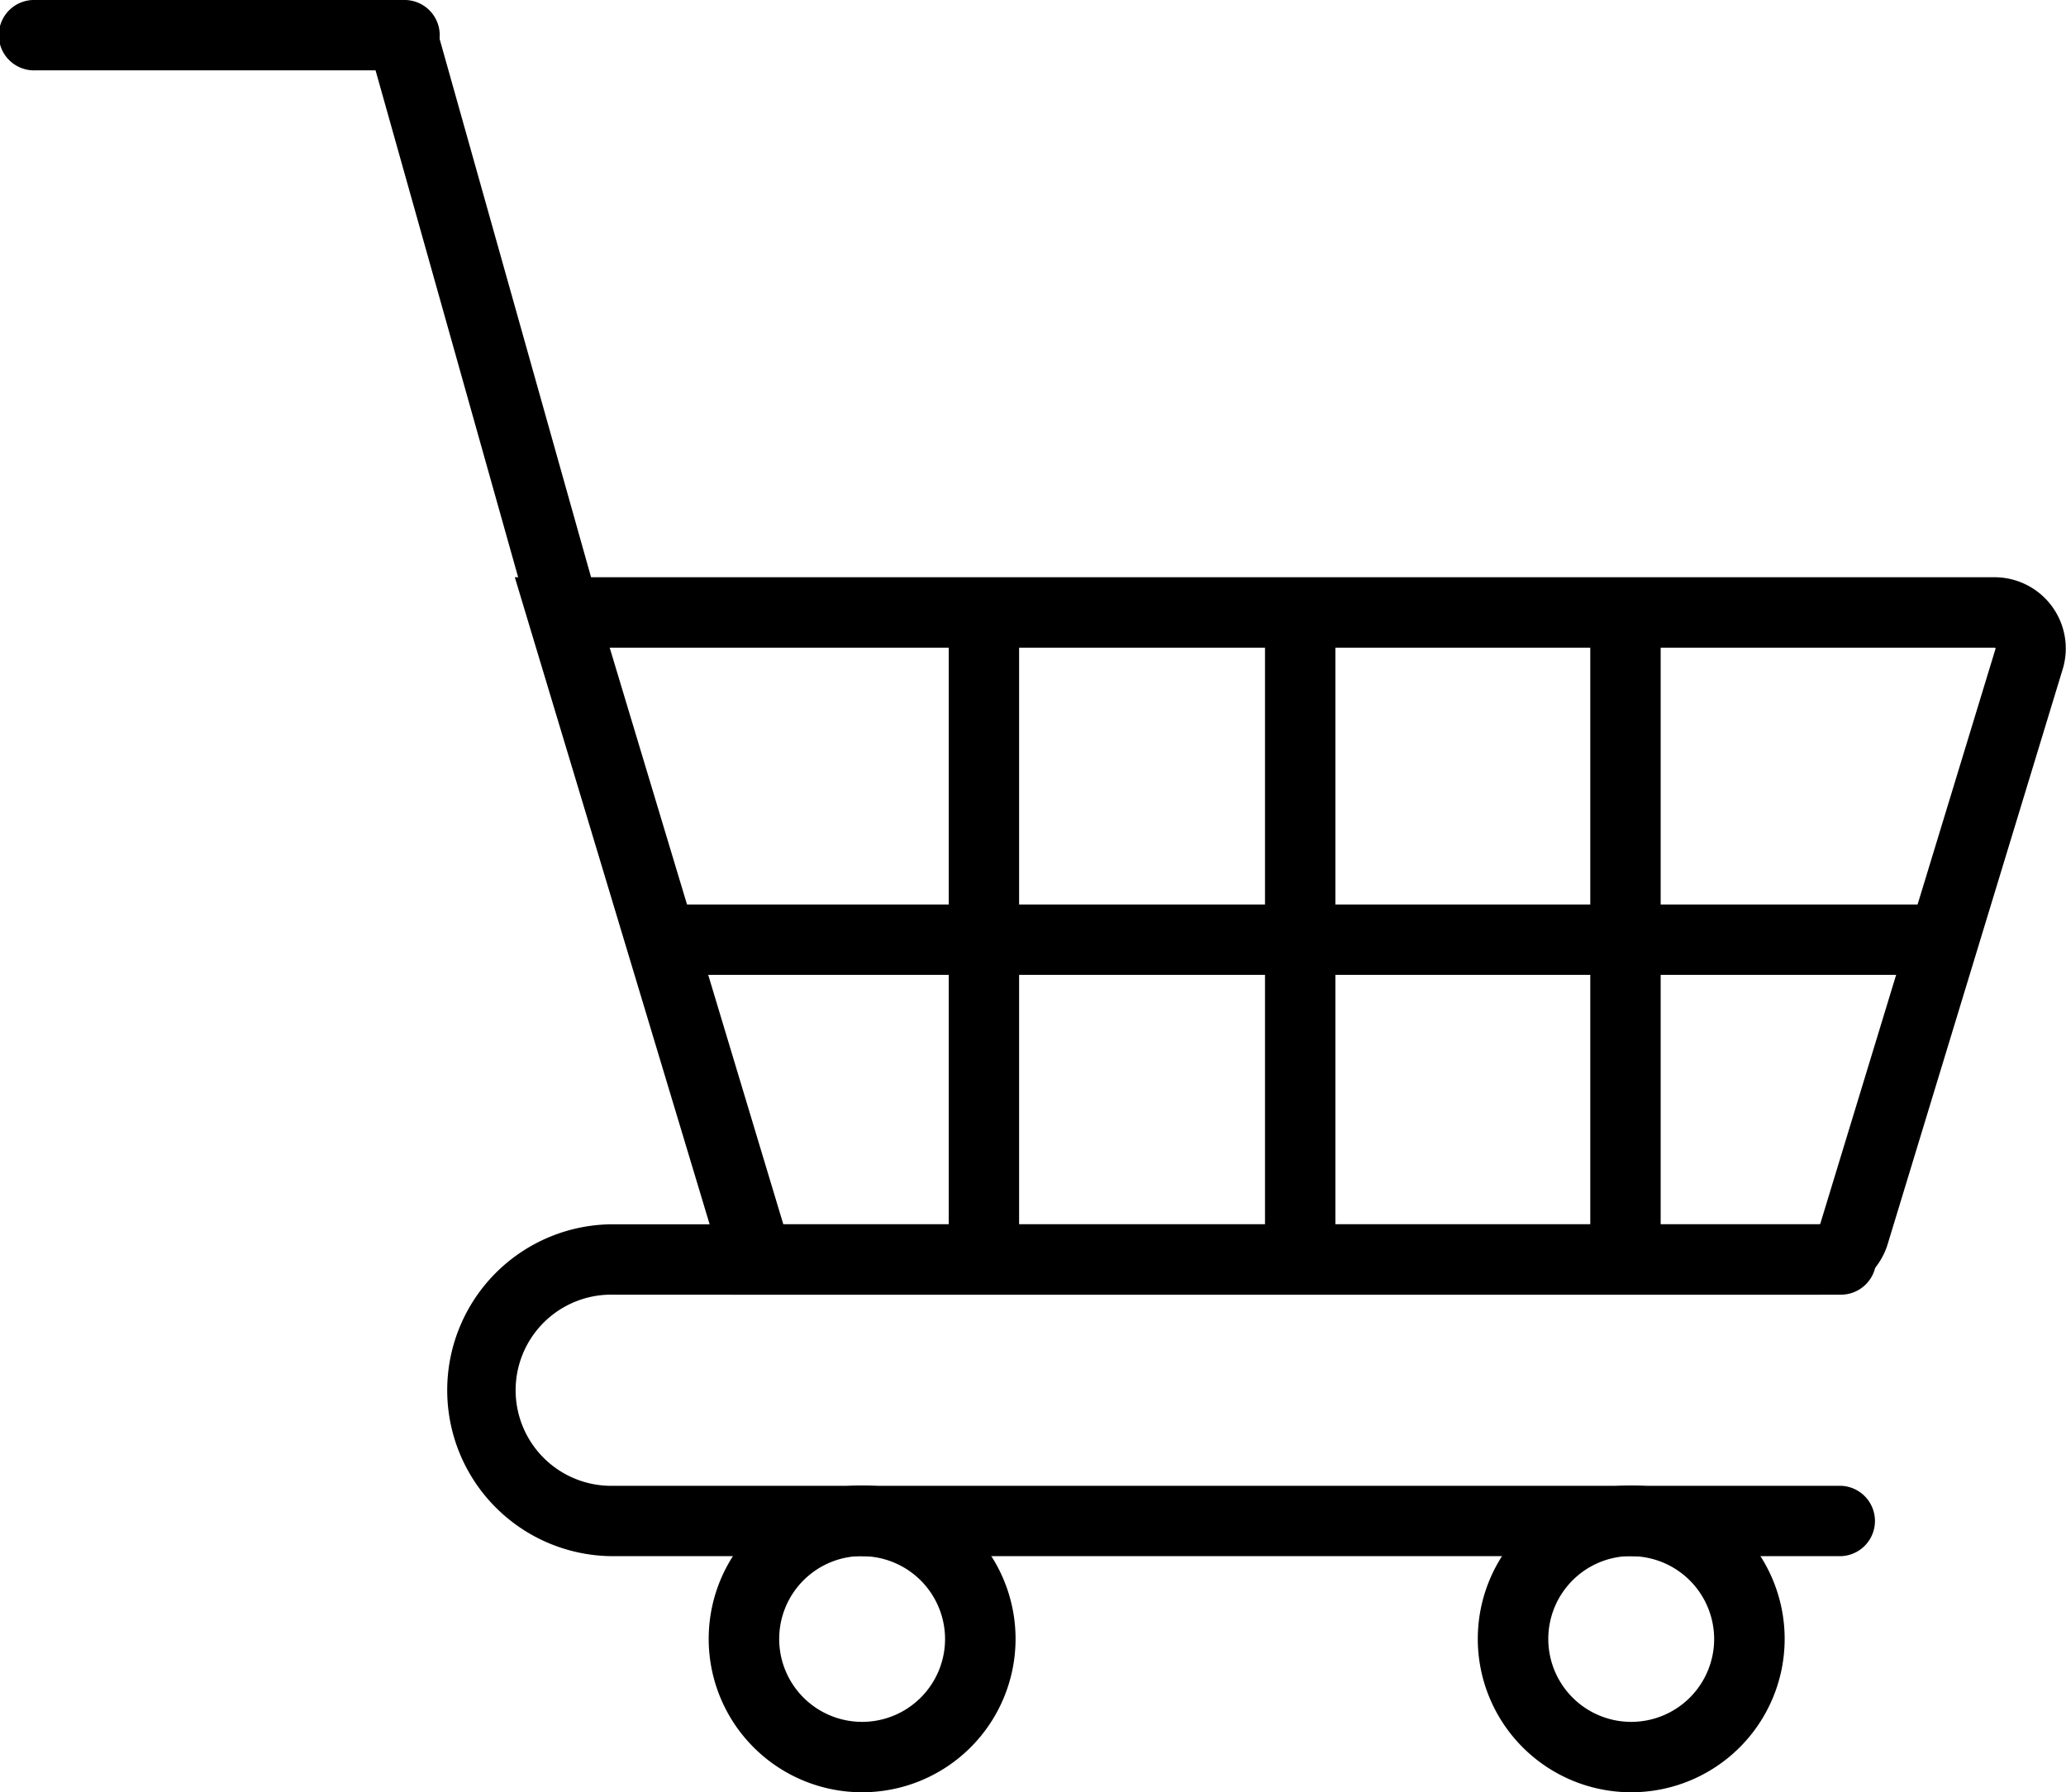 <?xml version="1.0" encoding="UTF-8"?> <svg xmlns="http://www.w3.org/2000/svg" viewBox="0 0 511.68 444.03"> <g id="Layer_2" data-name="Layer 2"> <g id="Layer_1_copy_16" data-name="Layer 1 copy 16"> <path d="M213.52,444a38,38,0,1,1,38-38A38,38,0,0,1,213.52,444Zm0-58.52a20.54,20.54,0,1,0,20.54,20.54A20.56,20.56,0,0,0,213.52,385.51Z"></path> <path d="M404,444a38,38,0,1,1,38-38A38,38,0,0,1,404,444Zm0-58.52a20.54,20.54,0,1,0,20.54,20.54A20.56,20.56,0,0,0,404,385.51Z"></path> <path d="M450.62,320.73H181L127.5,143H494a17.65,17.65,0,0,1,17,22.3l-.07.25L467.62,307.86A17.71,17.71,0,0,1,450.62,320.73ZM194,303.29H450.62a.22.22,0,0,0,.22-.16l.07-.25,43.33-142.2s0-.08-.05-.14a.17.17,0,0,0-.17-.09H151Z"></path> <rect x="110.84" y="6.06" width="17.43" height="148.33" transform="matrix(0.96, -0.27, 0.27, 0.96, -16.99, 34.57)"></rect> <path d="M99.89,17.43H8.72A8.72,8.72,0,1,1,8.72,0H99.89a8.72,8.72,0,1,1,0,17.43Z"></path> <path d="M455.94,385.51H151.87a41.11,41.11,0,0,1,0-82.22H455.94a8.72,8.72,0,0,1,0,17.44H151.87a23.68,23.68,0,1,0,0,47.35H455.94a8.72,8.72,0,0,1,0,17.43Z"></path> <rect x="163.13" y="224.07" width="317.77" height="17.43"></rect> <rect x="313.3" y="153.81" width="17.43" height="158.89"></rect> <rect x="234.97" y="154.93" width="17.43" height="158.89"></rect> <rect x="393.86" y="153.34" width="17.43" height="158.89"></rect> </g> </g> </svg> 